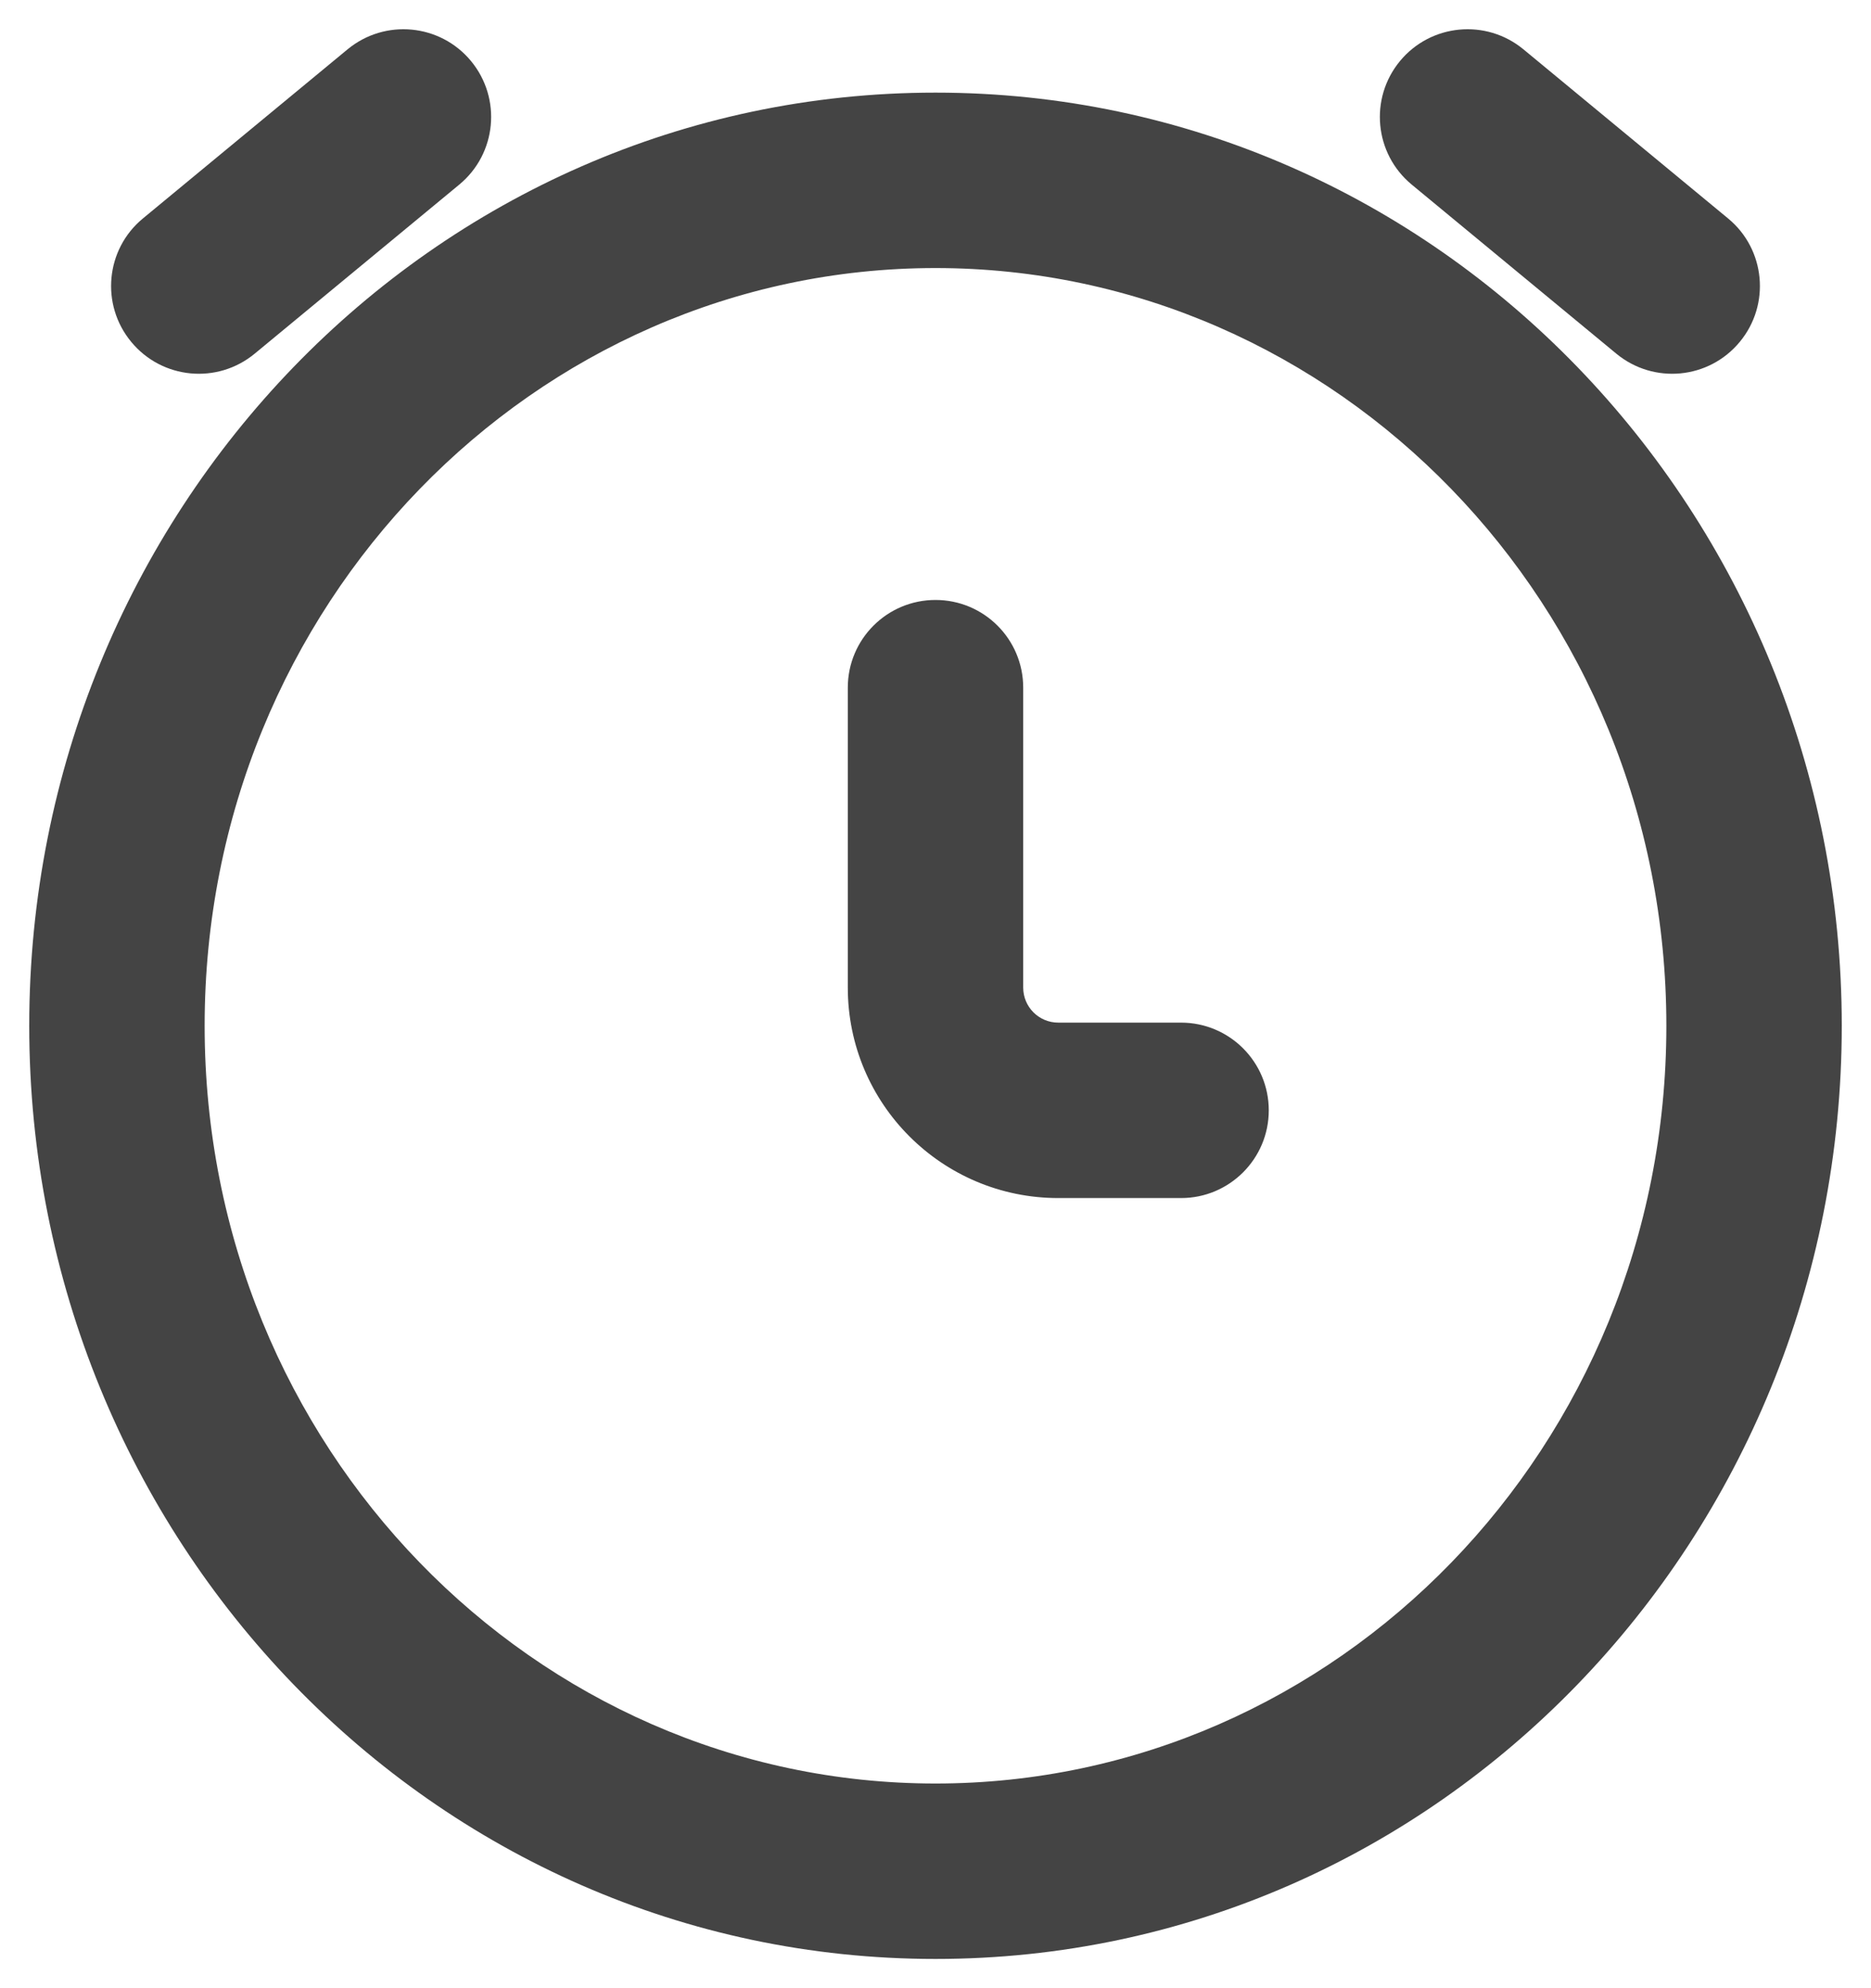 <svg width="16" height="17" viewBox="0 0 16 17" fill="none" xmlns="http://www.w3.org/2000/svg">
<path d="M8.75 5.88C8.75 5.465 8.414 5.13 8 5.13C7.586 5.13 7.25 5.465 7.25 5.88H8.75ZM10.1 10.244C10.514 10.244 10.85 9.908 10.85 9.494C10.85 9.08 10.514 8.744 10.1 8.744V10.244ZM1.222 1.868C0.903 2.131 0.858 2.604 1.122 2.923C1.386 3.243 1.858 3.288 2.178 3.024L1.222 1.868ZM3.928 1.578C4.247 1.314 4.292 0.842 4.028 0.522C3.764 0.203 3.292 0.158 2.972 0.422L3.928 1.578ZM13.822 3.024C14.142 3.288 14.614 3.243 14.878 2.923C15.142 2.604 15.097 2.131 14.778 1.868L13.822 3.024ZM13.028 0.422C12.708 0.158 12.236 0.203 11.972 0.522C11.708 0.842 11.753 1.314 12.072 1.578L13.028 0.422ZM9.05 10.244C9.464 10.244 9.8 9.908 9.8 9.494C9.8 9.08 9.464 8.744 9.05 8.744V10.244ZM8 8.444H7.25H8ZM7.25 5.88L7.25 8.444L8.75 8.444L8.75 5.88H7.25ZM14.25 8.771C14.25 12.372 11.429 15.25 8 15.25V16.75C12.303 16.75 15.75 13.155 15.75 8.771H14.25ZM8 15.25C4.571 15.25 1.75 12.372 1.75 8.771H0.25C0.25 13.155 3.697 16.75 8 16.75V15.25ZM1.75 8.771C1.75 5.17 4.571 2.292 8 2.292V0.792C3.697 0.792 0.25 4.387 0.25 8.771H1.75ZM8 2.292C11.429 2.292 14.25 5.17 14.25 8.771H15.75C15.75 4.387 12.303 0.792 8 0.792V2.292ZM2.178 3.024L3.928 1.578L2.972 0.422L1.222 1.868L2.178 3.024ZM14.778 1.868L13.028 0.422L12.072 1.578L13.822 3.024L14.778 1.868ZM9.05 10.244H10.1V8.744H9.05V10.244ZM7.25 8.444C7.25 9.438 8.056 10.244 9.05 10.244V8.744C8.884 8.744 8.75 8.61 8.75 8.444L7.25 8.444Z" fill="#444444"/>
</svg>
